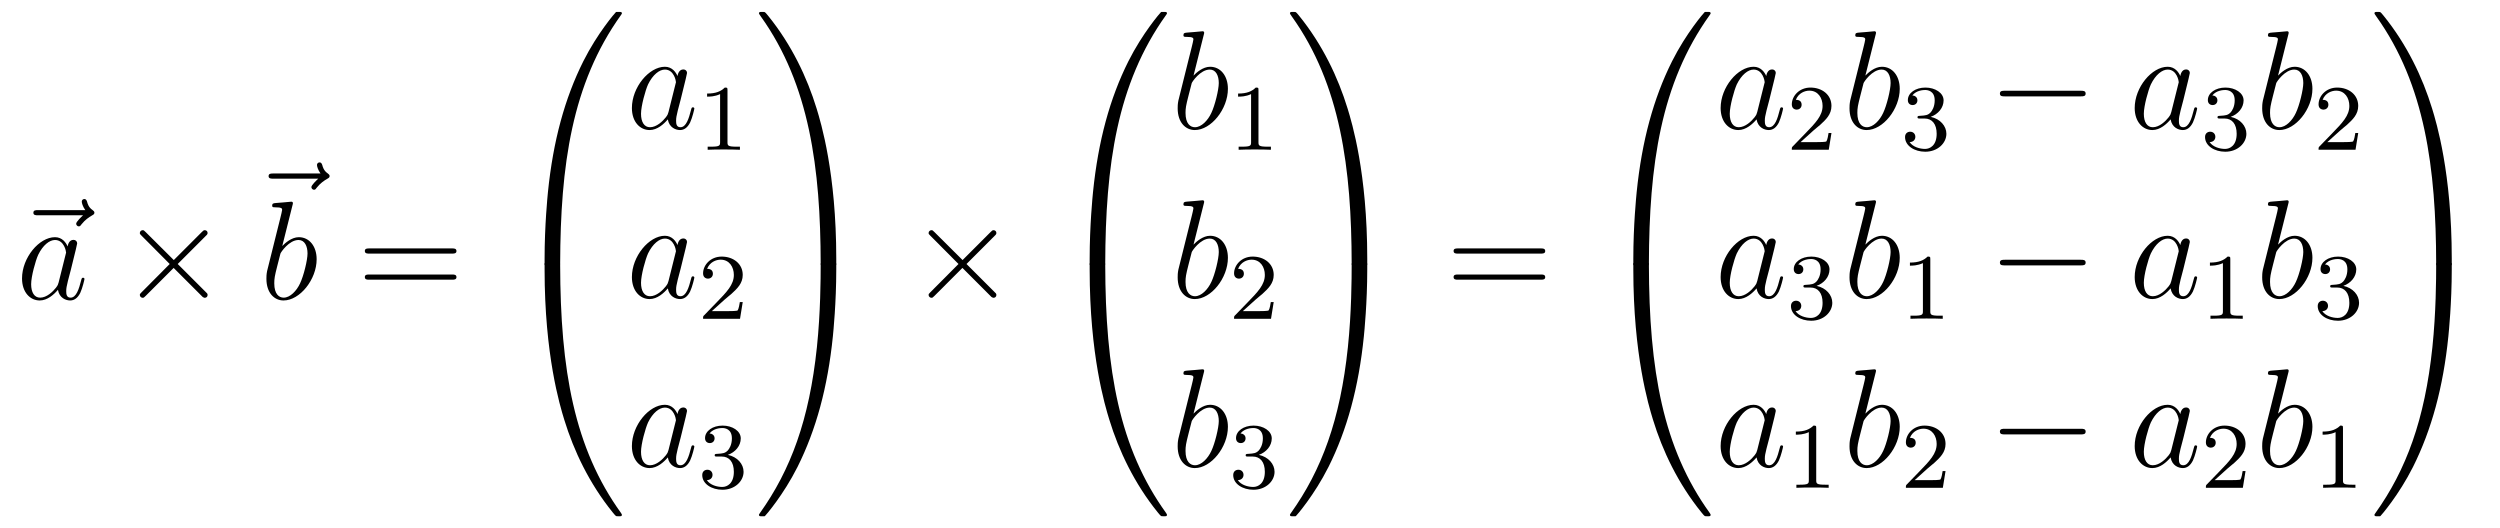 <?xml version='1.0'?>
<!-- This file was generated by dvisvgm 1.14.1 -->
<svg height='45pt' version='1.1' viewBox='0 -45 213 45' width='213pt' xmlns='http://www.w3.org/2000/svg' xmlns:xlink='http://www.w3.org/1999/xlink'>
<g id='page1'>
<g transform='matrix(1 0 0 1 -127 622)'>
<path d='M134.075 -648.657C133.932 -648.525 133.49 -648.107 133.49 -647.939C133.49 -647.82 133.597 -647.712 133.717 -647.712C133.824 -647.712 133.872 -647.784 133.956 -647.903C134.243 -648.262 134.566 -648.489 134.841 -648.645C134.96 -648.716 135.044 -648.752 135.044 -648.884C135.044 -648.991 134.948 -649.051 134.876 -649.111C134.542 -649.338 134.458 -649.661 134.422 -649.804C134.386 -649.9 134.35 -650.043 134.183 -650.043C134.111 -650.043 133.968 -649.995 133.968 -649.816C133.968 -649.708 134.04 -649.422 134.267 -649.099H130.25C130.047 -649.099 129.844 -649.099 129.844 -648.872C129.844 -648.657 130.059 -648.657 130.25 -648.657H134.075Z' fill-rule='evenodd'/>
<path d='M131.997 -642.942C131.937 -642.739 131.937 -642.715 131.77 -642.488C131.507 -642.153 130.981 -641.64 130.419 -641.64C129.929 -641.64 129.654 -642.082 129.654 -642.787C129.654 -643.445 130.025 -644.783 130.252 -645.286C130.658 -646.122 131.22 -646.553 131.686 -646.553C132.475 -646.553 132.631 -645.573 132.631 -645.477C132.631 -645.465 132.595 -645.309 132.583 -645.286L131.997 -642.942ZM132.762 -646.003C132.631 -646.313 132.308 -646.792 131.686 -646.792C130.335 -646.792 128.877 -645.047 128.877 -643.277C128.877 -642.094 129.57 -641.4 130.383 -641.4C131.041 -641.4 131.603 -641.914 131.937 -642.309C132.057 -641.604 132.619 -641.4 132.977 -641.4C133.336 -641.4 133.623 -641.616 133.838 -642.046C134.029 -642.453 134.197 -643.182 134.197 -643.229C134.197 -643.289 134.149 -643.337 134.077 -643.337C133.97 -643.337 133.958 -643.277 133.91 -643.098C133.731 -642.393 133.503 -641.64 133.013 -641.64C132.666 -641.64 132.643 -641.95 132.643 -642.189C132.643 -642.464 132.679 -642.596 132.786 -643.062C132.87 -643.361 132.93 -643.624 133.025 -643.971C133.467 -645.764 133.575 -646.194 133.575 -646.266C133.575 -646.433 133.444 -646.565 133.264 -646.565C132.882 -646.565 132.786 -646.146 132.762 -646.003Z' fill-rule='evenodd'/>
<path d='M141.806 -644.843L139.416 -647.222C139.272 -647.366 139.248 -647.389 139.152 -647.389C139.033 -647.389 138.913 -647.282 138.913 -647.15C138.913 -647.067 138.937 -647.043 139.069 -646.911L141.459 -644.508L139.069 -642.106C138.937 -641.974 138.913 -641.95 138.913 -641.867C138.913 -641.735 139.033 -641.628 139.152 -641.628C139.248 -641.628 139.272 -641.652 139.416 -641.795L141.794 -644.174L144.269 -641.699C144.293 -641.688 144.376 -641.628 144.448 -641.628C144.591 -641.628 144.687 -641.735 144.687 -641.867C144.687 -641.891 144.687 -641.938 144.651 -641.998C144.639 -642.022 142.739 -643.899 142.141 -644.508L144.329 -646.696C144.388 -646.768 144.568 -646.923 144.627 -646.995C144.639 -647.019 144.687 -647.067 144.687 -647.15C144.687 -647.282 144.591 -647.389 144.448 -647.389C144.352 -647.389 144.305 -647.342 144.173 -647.21L141.806 -644.843Z' fill-rule='evenodd'/>
<path d='M154.115 -651.777C153.972 -651.645 153.53 -651.227 153.53 -651.059C153.53 -650.94 153.637 -650.832 153.757 -650.832C153.864 -650.832 153.912 -650.904 153.996 -651.023C154.283 -651.382 154.606 -651.609 154.881 -651.765C155 -651.836 155.084 -651.872 155.084 -652.004C155.084 -652.111 154.988 -652.171 154.916 -652.231C154.582 -652.458 154.498 -652.781 154.462 -652.924C154.426 -653.02 154.39 -653.163 154.223 -653.163C154.151 -653.163 154.008 -653.115 154.008 -652.936C154.008 -652.828 154.08 -652.542 154.307 -652.219H150.29C150.087 -652.219 149.884 -652.219 149.884 -651.992C149.884 -651.777 150.099 -651.777 150.29 -651.777H154.115Z' fill-rule='evenodd'/>
<path d='M151.921 -649.517C151.933 -649.565 151.957 -649.637 151.957 -649.697C151.957 -649.816 151.838 -649.816 151.814 -649.816C151.802 -649.816 151.372 -649.78 151.156 -649.756C150.953 -649.744 150.774 -649.721 150.559 -649.708C150.272 -649.685 150.188 -649.673 150.188 -649.458C150.188 -649.338 150.308 -649.338 150.427 -649.338C151.037 -649.338 151.037 -649.23 151.037 -649.111C151.037 -649.027 150.941 -648.681 150.893 -648.465L150.607 -647.318C150.487 -646.84 149.806 -644.126 149.758 -643.911C149.698 -643.612 149.698 -643.409 149.698 -643.253C149.698 -642.034 150.379 -641.4 151.156 -641.4C152.543 -641.4 153.978 -643.182 153.978 -644.915C153.978 -646.015 153.356 -646.792 152.459 -646.792C151.838 -646.792 151.276 -646.278 151.049 -646.039L151.921 -649.517ZM151.168 -641.64C150.786 -641.64 150.368 -641.927 150.368 -642.859C150.368 -643.253 150.403 -643.48 150.618 -644.317C150.654 -644.473 150.846 -645.238 150.893 -645.393C150.917 -645.489 151.623 -646.553 152.435 -646.553C152.961 -646.553 153.201 -646.027 153.201 -645.405C153.201 -644.831 152.866 -643.48 152.567 -642.859C152.268 -642.213 151.718 -641.64 151.168 -641.64Z' fill-rule='evenodd'/>
<path d='M165.507 -645.393C165.674 -645.393 165.89 -645.393 165.89 -645.608C165.89 -645.835 165.686 -645.835 165.507 -645.835H158.466C158.299 -645.835 158.084 -645.835 158.084 -645.62C158.084 -645.393 158.287 -645.393 158.466 -645.393H165.507ZM165.507 -643.17C165.674 -643.17 165.89 -643.17 165.89 -643.385C165.89 -643.612 165.686 -643.612 165.507 -643.612H158.466C158.299 -643.612 158.084 -643.612 158.084 -643.397C158.084 -643.17 158.287 -643.17 158.466 -643.17H165.507Z' fill-rule='evenodd'/>
<path d='M174.391 -644.361C174.654 -644.361 174.726 -644.361 174.726 -644.529C174.749 -652.908 175.718 -659.866 179.902 -665.711C179.985 -665.819 179.985 -665.843 179.985 -665.867C179.985 -665.986 179.902 -665.986 179.71 -665.986C179.519 -665.986 179.495 -665.986 179.471 -665.962C179.423 -665.927 177.905 -664.181 176.698 -661.778C175.12 -658.623 174.128 -655 173.686 -650.649C173.65 -650.278 173.399 -647.792 173.399 -644.959V-644.493C173.411 -644.361 173.482 -644.361 173.733 -644.361H174.391Z' fill-rule='evenodd'/>
<path d='M173.733 -644.638C173.482 -644.638 173.411 -644.638 173.399 -644.506V-644.04C173.399 -636.736 174.702 -632.457 175.072 -631.249C175.885 -628.595 177.212 -625.798 179.208 -623.336C179.388 -623.12 179.435 -623.061 179.483 -623.037C179.507 -623.025 179.519 -623.013 179.71 -623.013C179.902 -623.013 179.985 -623.013 179.985 -623.132C179.985 -623.156 179.985 -623.18 179.914 -623.288C175.933 -628.811 174.738 -635.457 174.726 -644.47C174.726 -644.638 174.654 -644.638 174.391 -644.638H173.733Z' fill-rule='evenodd'/>
<path d='M183.958 -657.462C183.898 -657.259 183.898 -657.235 183.731 -657.008C183.468 -656.673 182.942 -656.16 182.38 -656.16C181.89 -656.16 181.615 -656.602 181.615 -657.307C181.615 -657.965 181.986 -659.303 182.213 -659.806C182.619 -660.642 183.181 -661.073 183.648 -661.073C184.436 -661.073 184.592 -660.093 184.592 -659.997C184.592 -659.985 184.556 -659.829 184.544 -659.806L183.958 -657.462ZM184.723 -660.523C184.592 -660.833 184.269 -661.312 183.648 -661.312C182.297 -661.312 180.838 -659.567 180.838 -657.797C180.838 -656.614 181.532 -655.92 182.344 -655.92C183.002 -655.92 183.564 -656.434 183.898 -656.829C184.018 -656.124 184.58 -655.92 184.938 -655.92C185.297 -655.92 185.584 -656.136 185.799 -656.566C185.99 -656.973 186.158 -657.702 186.158 -657.749C186.158 -657.809 186.11 -657.857 186.038 -657.857C185.931 -657.857 185.919 -657.797 185.871 -657.618C185.692 -656.913 185.464 -656.16 184.974 -656.16C184.628 -656.16 184.604 -656.47 184.604 -656.709C184.604 -656.984 184.64 -657.116 184.747 -657.582C184.831 -657.881 184.891 -658.144 184.986 -658.491C185.428 -660.284 185.536 -660.714 185.536 -660.786C185.536 -660.953 185.405 -661.085 185.225 -661.085C184.843 -661.085 184.747 -660.666 184.723 -660.523Z' fill-rule='evenodd'/>
<path d='M188.982 -659.316C188.982 -659.531 188.966 -659.539 188.751 -659.539C188.424 -659.22 188.002 -659.029 187.245 -659.029V-658.766C187.46 -658.766 187.89 -658.766 188.352 -658.981V-654.893C188.352 -654.598 188.329 -654.503 187.572 -654.503H187.293V-654.24C187.619 -654.264 188.305 -654.264 188.663 -654.264C189.022 -654.264 189.715 -654.264 190.042 -654.24V-654.503H189.763C189.006 -654.503 188.982 -654.598 188.982 -654.893V-659.316Z' fill-rule='evenodd'/>
<path d='M183.958 -643.062C183.898 -642.859 183.898 -642.835 183.731 -642.608C183.468 -642.273 182.942 -641.76 182.38 -641.76C181.89 -641.76 181.615 -642.202 181.615 -642.907C181.615 -643.565 181.986 -644.903 182.213 -645.406C182.619 -646.242 183.181 -646.673 183.648 -646.673C184.436 -646.673 184.592 -645.693 184.592 -645.597C184.592 -645.585 184.556 -645.429 184.544 -645.406L183.958 -643.062ZM184.723 -646.123C184.592 -646.433 184.269 -646.912 183.648 -646.912C182.297 -646.912 180.838 -645.167 180.838 -643.397C180.838 -642.214 181.532 -641.52 182.344 -641.52C183.002 -641.52 183.564 -642.034 183.898 -642.429C184.018 -641.724 184.58 -641.52 184.938 -641.52C185.297 -641.52 185.584 -641.736 185.799 -642.166C185.99 -642.573 186.158 -643.302 186.158 -643.349C186.158 -643.409 186.11 -643.457 186.038 -643.457C185.931 -643.457 185.919 -643.397 185.871 -643.218C185.692 -642.513 185.464 -641.76 184.974 -641.76C184.628 -641.76 184.604 -642.07 184.604 -642.309C184.604 -642.584 184.64 -642.716 184.747 -643.182C184.831 -643.481 184.891 -643.744 184.986 -644.091C185.428 -645.884 185.536 -646.314 185.536 -646.386C185.536 -646.553 185.405 -646.685 185.225 -646.685C184.843 -646.685 184.747 -646.266 184.723 -646.123Z' fill-rule='evenodd'/>
<path d='M188.727 -641.466C188.855 -641.585 189.189 -641.848 189.317 -641.96C189.811 -642.414 190.281 -642.852 190.281 -643.577C190.281 -644.525 189.484 -645.139 188.488 -645.139C187.532 -645.139 186.902 -644.414 186.902 -643.705C186.902 -643.314 187.213 -643.258 187.325 -643.258C187.492 -643.258 187.739 -643.378 187.739 -643.681C187.739 -644.095 187.341 -644.095 187.245 -644.095C187.476 -644.677 188.01 -644.876 188.4 -644.876C189.142 -644.876 189.524 -644.247 189.524 -643.577C189.524 -642.748 188.942 -642.143 188.002 -641.179L186.998 -640.143C186.902 -640.055 186.902 -640.039 186.902 -639.84H190.05L190.281 -641.266H190.034C190.01 -641.107 189.946 -640.708 189.851 -640.557C189.803 -640.493 189.197 -640.493 189.07 -640.493H187.651L188.727 -641.466Z' fill-rule='evenodd'/>
<path d='M183.958 -628.662C183.898 -628.459 183.898 -628.435 183.731 -628.208C183.468 -627.873 182.942 -627.36 182.38 -627.36C181.89 -627.36 181.615 -627.802 181.615 -628.507C181.615 -629.165 181.986 -630.503 182.213 -631.006C182.619 -631.842 183.181 -632.273 183.648 -632.273C184.436 -632.273 184.592 -631.293 184.592 -631.197C184.592 -631.185 184.556 -631.029 184.544 -631.006L183.958 -628.662ZM184.723 -631.723C184.592 -632.033 184.269 -632.512 183.648 -632.512C182.297 -632.512 180.838 -630.767 180.838 -628.997C180.838 -627.814 181.532 -627.12 182.344 -627.12C183.002 -627.12 183.564 -627.634 183.898 -628.029C184.018 -627.324 184.58 -627.12 184.938 -627.12C185.297 -627.12 185.584 -627.336 185.799 -627.766C185.99 -628.173 186.158 -628.902 186.158 -628.949C186.158 -629.009 186.11 -629.057 186.038 -629.057C185.931 -629.057 185.919 -628.997 185.871 -628.818C185.692 -628.113 185.464 -627.36 184.974 -627.36C184.628 -627.36 184.604 -627.67 184.604 -627.909C184.604 -628.184 184.64 -628.316 184.747 -628.782C184.831 -629.081 184.891 -629.344 184.986 -629.691C185.428 -631.484 185.536 -631.914 185.536 -631.986C185.536 -632.153 185.405 -632.285 185.225 -632.285C184.843 -632.285 184.747 -631.866 184.723 -631.723Z' fill-rule='evenodd'/>
<path d='M188.496 -628.102C189.126 -628.102 189.524 -627.639 189.524 -626.802C189.524 -625.807 188.958 -625.512 188.536 -625.512C188.097 -625.512 187.5 -625.671 187.221 -626.093C187.508 -626.093 187.707 -626.277 187.707 -626.54C187.707 -626.795 187.524 -626.978 187.269 -626.978C187.054 -626.978 186.831 -626.842 186.831 -626.524C186.831 -625.767 187.643 -625.273 188.552 -625.273C189.612 -625.273 190.353 -626.006 190.353 -626.802C190.353 -627.464 189.827 -628.07 189.014 -628.245C189.643 -628.468 190.113 -629.01 190.113 -629.647C190.113 -630.285 189.397 -630.739 188.568 -630.739C187.715 -630.739 187.07 -630.277 187.07 -629.671C187.07 -629.376 187.269 -629.249 187.476 -629.249C187.723 -629.249 187.883 -629.424 187.883 -629.655C187.883 -629.95 187.628 -630.062 187.452 -630.07C187.787 -630.508 188.4 -630.532 188.544 -630.532C188.751 -630.532 189.357 -630.468 189.357 -629.647C189.357 -629.089 189.126 -628.755 189.014 -628.627C188.775 -628.38 188.592 -628.364 188.106 -628.332C187.954 -628.325 187.89 -628.317 187.89 -628.213C187.89 -628.102 187.962 -628.102 188.097 -628.102H188.496Z' fill-rule='evenodd'/>
<path d='M198.25 -644.959C198.25 -652.263 196.946 -656.542 196.576 -657.75C195.763 -660.404 194.436 -663.201 192.439 -665.663C192.26 -665.879 192.212 -665.938 192.164 -665.962C192.14 -665.974 192.128 -665.986 191.937 -665.986C191.758 -665.986 191.663 -665.986 191.663 -665.867C191.663 -665.843 191.663 -665.819 191.818 -665.604C195.978 -659.794 196.91 -652.622 196.922 -644.529C196.922 -644.361 196.994 -644.361 197.257 -644.361H197.915C198.166 -644.361 198.238 -644.361 198.25 -644.493V-644.959Z' fill-rule='evenodd'/>
<path d='M198.25 -644.506C198.238 -644.638 198.166 -644.638 197.915 -644.638H197.257C196.994 -644.638 196.922 -644.638 196.922 -644.47C196.922 -643.239 196.91 -640.394 196.6 -637.417C195.954 -631.237 194.364 -626.958 191.746 -623.288C191.663 -623.18 191.663 -623.156 191.663 -623.132C191.663 -623.013 191.758 -623.013 191.937 -623.013C192.128 -623.013 192.152 -623.013 192.176 -623.037C192.224 -623.073 193.742 -624.818 194.95 -627.221C196.528 -630.377 197.52 -633.998 197.962 -638.35C197.998 -638.72 198.25 -641.207 198.25 -644.04V-644.506Z' fill-rule='evenodd'/>
<path d='M209.01 -644.843L206.62 -647.222C206.476 -647.366 206.452 -647.389 206.357 -647.389C206.237 -647.389 206.117 -647.282 206.117 -647.15C206.117 -647.067 206.141 -647.043 206.273 -646.911L208.663 -644.508L206.273 -642.106C206.141 -641.974 206.117 -641.95 206.117 -641.867C206.117 -641.735 206.237 -641.628 206.357 -641.628C206.452 -641.628 206.476 -641.652 206.62 -641.795L208.998 -644.174L211.472 -641.699C211.496 -641.688 211.58 -641.628 211.652 -641.628C211.795 -641.628 211.891 -641.735 211.891 -641.867C211.891 -641.891 211.891 -641.938 211.855 -641.998C211.843 -642.022 209.942 -643.899 209.345 -644.508L211.532 -646.696C211.592 -646.768 211.771 -646.923 211.831 -646.995C211.843 -647.019 211.891 -647.067 211.891 -647.15C211.891 -647.282 211.795 -647.389 211.652 -647.389C211.556 -647.389 211.508 -647.342 211.378 -647.21L209.01 -644.843Z' fill-rule='evenodd'/>
<path d='M220.831 -644.361C221.094 -644.361 221.166 -644.361 221.166 -644.529C221.189 -652.908 222.158 -659.866 226.342 -665.711C226.426 -665.819 226.426 -665.843 226.426 -665.867C226.426 -665.986 226.342 -665.986 226.151 -665.986C225.959 -665.986 225.935 -665.986 225.911 -665.962C225.864 -665.927 224.345 -664.181 223.138 -661.778C221.56 -658.623 220.568 -655 220.126 -650.649C220.09 -650.278 219.839 -647.792 219.839 -644.959V-644.493C219.851 -644.361 219.922 -644.361 220.174 -644.361H220.831Z' fill-rule='evenodd'/>
<path d='M220.174 -644.638C219.922 -644.638 219.851 -644.638 219.839 -644.506V-644.04C219.839 -636.736 221.142 -632.457 221.512 -631.249C222.325 -628.595 223.652 -625.798 225.648 -623.336C225.828 -623.12 225.875 -623.061 225.923 -623.037C225.947 -623.025 225.959 -623.013 226.151 -623.013C226.342 -623.013 226.426 -623.013 226.426 -623.132C226.426 -623.156 226.426 -623.18 226.354 -623.288C222.373 -628.811 221.178 -635.457 221.166 -644.47C221.166 -644.638 221.094 -644.638 220.831 -644.638H220.174Z' fill-rule='evenodd'/>
<path d='M229.561 -664.037C229.573 -664.085 229.597 -664.157 229.597 -664.217C229.597 -664.336 229.478 -664.336 229.453 -664.336C229.442 -664.336 229.012 -664.3 228.797 -664.276C228.593 -664.264 228.414 -664.241 228.199 -664.228C227.912 -664.205 227.828 -664.193 227.828 -663.978C227.828 -663.858 227.947 -663.858 228.067 -663.858C228.677 -663.858 228.677 -663.75 228.677 -663.631C228.677 -663.547 228.581 -663.201 228.534 -662.985L228.246 -661.838C228.127 -661.36 227.446 -658.646 227.398 -658.431C227.338 -658.132 227.338 -657.929 227.338 -657.773C227.338 -656.554 228.019 -655.92 228.797 -655.92C230.183 -655.92 231.618 -657.702 231.618 -659.435C231.618 -660.535 230.996 -661.312 230.099 -661.312C229.478 -661.312 228.916 -660.798 228.689 -660.559L229.561 -664.037ZM228.809 -656.16C228.426 -656.16 228.007 -656.447 228.007 -657.379C228.007 -657.773 228.043 -658 228.258 -658.837C228.294 -658.993 228.486 -659.758 228.534 -659.913C228.557 -660.009 229.262 -661.073 230.075 -661.073C230.602 -661.073 230.84 -660.547 230.84 -659.925C230.84 -659.351 230.506 -658 230.207 -657.379C229.908 -656.733 229.358 -656.16 228.809 -656.16Z' fill-rule='evenodd'/>
<path d='M234.222 -659.316C234.222 -659.531 234.206 -659.539 233.99 -659.539C233.664 -659.22 233.242 -659.029 232.486 -659.029V-658.766C232.7 -658.766 233.13 -658.766 233.592 -658.981V-654.893C233.592 -654.598 233.569 -654.503 232.812 -654.503H232.532V-654.24C232.859 -654.264 233.545 -654.264 233.904 -654.264C234.262 -654.264 234.955 -654.264 235.282 -654.24V-654.503H235.003C234.246 -654.503 234.222 -654.598 234.222 -654.893V-659.316Z' fill-rule='evenodd'/>
<path d='M229.561 -649.637C229.573 -649.685 229.597 -649.757 229.597 -649.817C229.597 -649.936 229.478 -649.936 229.453 -649.936C229.442 -649.936 229.012 -649.9 228.797 -649.876C228.593 -649.864 228.414 -649.841 228.199 -649.828C227.912 -649.805 227.828 -649.793 227.828 -649.578C227.828 -649.458 227.947 -649.458 228.067 -649.458C228.677 -649.458 228.677 -649.35 228.677 -649.231C228.677 -649.147 228.581 -648.801 228.534 -648.585L228.246 -647.438C228.127 -646.96 227.446 -644.246 227.398 -644.031C227.338 -643.732 227.338 -643.529 227.338 -643.373C227.338 -642.154 228.019 -641.52 228.797 -641.52C230.183 -641.52 231.618 -643.302 231.618 -645.035C231.618 -646.135 230.996 -646.912 230.099 -646.912C229.478 -646.912 228.916 -646.398 228.689 -646.159L229.561 -649.637ZM228.809 -641.76C228.426 -641.76 228.007 -642.047 228.007 -642.979C228.007 -643.373 228.043 -643.6 228.258 -644.437C228.294 -644.593 228.486 -645.358 228.534 -645.513C228.557 -645.609 229.262 -646.673 230.075 -646.673C230.602 -646.673 230.84 -646.147 230.84 -645.525C230.84 -644.951 230.506 -643.6 230.207 -642.979C229.908 -642.333 229.358 -641.76 228.809 -641.76Z' fill-rule='evenodd'/>
<path d='M233.968 -641.466C234.095 -641.585 234.43 -641.848 234.557 -641.96C235.051 -642.414 235.52 -642.852 235.52 -643.577C235.52 -644.525 234.724 -645.139 233.728 -645.139C232.772 -645.139 232.142 -644.414 232.142 -643.705C232.142 -643.314 232.453 -643.258 232.565 -643.258C232.732 -643.258 232.979 -643.378 232.979 -643.681C232.979 -644.095 232.58 -644.095 232.486 -644.095C232.716 -644.677 233.25 -644.876 233.64 -644.876C234.382 -644.876 234.764 -644.247 234.764 -643.577C234.764 -642.748 234.182 -642.143 233.242 -641.179L232.238 -640.143C232.142 -640.055 232.142 -640.039 232.142 -639.84H235.29L235.52 -641.266H235.273C235.25 -641.107 235.187 -640.708 235.091 -640.557C235.043 -640.493 234.437 -640.493 234.31 -640.493H232.891L233.968 -641.466Z' fill-rule='evenodd'/>
<path d='M229.561 -635.237C229.573 -635.285 229.597 -635.357 229.597 -635.417C229.597 -635.536 229.478 -635.536 229.453 -635.536C229.442 -635.536 229.012 -635.5 228.797 -635.476C228.593 -635.464 228.414 -635.441 228.199 -635.428C227.912 -635.405 227.828 -635.393 227.828 -635.178C227.828 -635.058 227.947 -635.058 228.067 -635.058C228.677 -635.058 228.677 -634.95 228.677 -634.831C228.677 -634.747 228.581 -634.401 228.534 -634.185L228.246 -633.038C228.127 -632.56 227.446 -629.846 227.398 -629.631C227.338 -629.332 227.338 -629.129 227.338 -628.973C227.338 -627.754 228.019 -627.12 228.797 -627.12C230.183 -627.12 231.618 -628.902 231.618 -630.635C231.618 -631.735 230.996 -632.512 230.099 -632.512C229.478 -632.512 228.916 -631.998 228.689 -631.759L229.561 -635.237ZM228.809 -627.36C228.426 -627.36 228.007 -627.647 228.007 -628.579C228.007 -628.973 228.043 -629.2 228.258 -630.037C228.294 -630.193 228.486 -630.958 228.534 -631.113C228.557 -631.209 229.262 -632.273 230.075 -632.273C230.602 -632.273 230.84 -631.747 230.84 -631.125C230.84 -630.551 230.506 -629.2 230.207 -628.579C229.908 -627.933 229.358 -627.36 228.809 -627.36Z' fill-rule='evenodd'/>
<path d='M233.736 -628.102C234.366 -628.102 234.764 -627.639 234.764 -626.802C234.764 -625.807 234.198 -625.512 233.776 -625.512C233.338 -625.512 232.74 -625.671 232.46 -626.093C232.748 -626.093 232.948 -626.277 232.948 -626.54C232.948 -626.795 232.764 -626.978 232.508 -626.978C232.294 -626.978 232.07 -626.842 232.07 -626.524C232.07 -625.767 232.884 -625.273 233.792 -625.273C234.852 -625.273 235.592 -626.006 235.592 -626.802C235.592 -627.464 235.067 -628.07 234.254 -628.245C234.883 -628.468 235.354 -629.01 235.354 -629.647C235.354 -630.285 234.636 -630.739 233.808 -630.739C232.955 -630.739 232.309 -630.277 232.309 -629.671C232.309 -629.376 232.508 -629.249 232.716 -629.249C232.963 -629.249 233.123 -629.424 233.123 -629.655C233.123 -629.95 232.867 -630.062 232.692 -630.07C233.027 -630.508 233.64 -630.532 233.784 -630.532C233.99 -630.532 234.596 -630.468 234.596 -629.647C234.596 -629.089 234.366 -628.755 234.254 -628.627C234.016 -628.38 233.832 -628.364 233.346 -628.332C233.194 -628.325 233.13 -628.317 233.13 -628.213C233.13 -628.102 233.202 -628.102 233.338 -628.102H233.736Z' fill-rule='evenodd'/>
<path d='M243.49 -644.959C243.49 -652.263 242.186 -656.542 241.816 -657.75C241.003 -660.404 239.676 -663.201 237.679 -665.663C237.5 -665.879 237.452 -665.938 237.404 -665.962C237.38 -665.974 237.368 -665.986 237.178 -665.986C236.998 -665.986 236.903 -665.986 236.903 -665.867C236.903 -665.843 236.903 -665.819 237.058 -665.604C241.218 -659.794 242.15 -652.622 242.162 -644.529C242.162 -644.361 242.234 -644.361 242.497 -644.361H243.155C243.406 -644.361 243.478 -644.361 243.49 -644.493V-644.959Z' fill-rule='evenodd'/>
<path d='M243.49 -644.506C243.478 -644.638 243.406 -644.638 243.155 -644.638H242.497C242.234 -644.638 242.162 -644.638 242.162 -644.47C242.162 -643.239 242.15 -640.394 241.84 -637.417C241.194 -631.237 239.604 -626.958 236.987 -623.288C236.903 -623.18 236.903 -623.156 236.903 -623.132C236.903 -623.013 236.998 -623.013 237.178 -623.013C237.368 -623.013 237.392 -623.013 237.416 -623.037C237.464 -623.073 238.982 -624.818 240.19 -627.221C241.768 -630.377 242.76 -633.998 243.202 -638.35C243.238 -638.72 243.49 -641.207 243.49 -644.04V-644.506Z' fill-rule='evenodd'/>
<path d='M258.269 -645.393C258.437 -645.393 258.652 -645.393 258.652 -645.608C258.652 -645.835 258.449 -645.835 258.269 -645.835H251.228C251.06 -645.835 250.846 -645.835 250.846 -645.62C250.846 -645.393 251.048 -645.393 251.228 -645.393H258.269ZM258.269 -643.17C258.437 -643.17 258.652 -643.17 258.652 -643.385C258.652 -643.612 258.449 -643.612 258.269 -643.612H251.228C251.06 -643.612 250.846 -643.612 250.846 -643.397C250.846 -643.17 251.048 -643.17 251.228 -643.17H258.269Z' fill-rule='evenodd'/>
<path d='M267.151 -644.361C267.414 -644.361 267.486 -644.361 267.486 -644.529C267.509 -652.908 268.478 -659.866 272.662 -665.711C272.746 -665.819 272.746 -665.843 272.746 -665.867C272.746 -665.986 272.662 -665.986 272.471 -665.986C272.279 -665.986 272.255 -665.986 272.231 -665.962C272.184 -665.927 270.665 -664.181 269.458 -661.778C267.88 -658.623 266.888 -655 266.446 -650.649C266.41 -650.278 266.159 -647.792 266.159 -644.959V-644.493C266.171 -644.361 266.242 -644.361 266.494 -644.361H267.151Z' fill-rule='evenodd'/>
<path d='M266.494 -644.638C266.242 -644.638 266.171 -644.638 266.159 -644.506V-644.04C266.159 -636.736 267.462 -632.457 267.832 -631.249C268.645 -628.595 269.972 -625.798 271.968 -623.336C272.148 -623.12 272.195 -623.061 272.243 -623.037C272.267 -623.025 272.279 -623.013 272.471 -623.013C272.662 -623.013 272.746 -623.013 272.746 -623.132C272.746 -623.156 272.746 -623.18 272.674 -623.288C268.693 -628.811 267.498 -635.457 267.486 -644.47C267.486 -644.638 267.414 -644.638 267.151 -644.638H266.494Z' fill-rule='evenodd'/>
<path d='M276.718 -657.462C276.659 -657.259 276.659 -657.235 276.491 -657.008C276.228 -656.673 275.702 -656.16 275.141 -656.16C274.65 -656.16 274.375 -656.602 274.375 -657.307C274.375 -657.965 274.746 -659.303 274.973 -659.806C275.38 -660.642 275.941 -661.073 276.408 -661.073C277.196 -661.073 277.352 -660.093 277.352 -659.997C277.352 -659.985 277.316 -659.829 277.304 -659.806L276.718 -657.462ZM277.483 -660.523C277.352 -660.833 277.03 -661.312 276.408 -661.312C275.057 -661.312 273.598 -659.567 273.598 -657.797C273.598 -656.614 274.291 -655.92 275.105 -655.92C275.762 -655.92 276.324 -656.434 276.659 -656.829C276.778 -656.124 277.339 -655.92 277.698 -655.92C278.057 -655.92 278.344 -656.136 278.56 -656.566C278.75 -656.973 278.918 -657.702 278.918 -657.749C278.918 -657.809 278.87 -657.857 278.798 -657.857C278.69 -657.857 278.678 -657.797 278.63 -657.618C278.452 -656.913 278.225 -656.16 277.734 -656.16C277.387 -656.16 277.363 -656.47 277.363 -656.709C277.363 -656.984 277.399 -657.116 277.507 -657.582C277.591 -657.881 277.651 -658.144 277.746 -658.491C278.189 -660.284 278.297 -660.714 278.297 -660.786C278.297 -660.953 278.165 -661.085 277.985 -661.085C277.603 -661.085 277.507 -660.666 277.483 -660.523Z' fill-rule='evenodd'/>
<path d='M281.488 -655.866C281.615 -655.985 281.95 -656.248 282.077 -656.36C282.571 -656.814 283.04 -657.252 283.04 -657.977C283.04 -658.925 282.244 -659.539 281.248 -659.539C280.292 -659.539 279.662 -658.814 279.662 -658.105C279.662 -657.714 279.973 -657.658 280.085 -657.658C280.252 -657.658 280.499 -657.778 280.499 -658.081C280.499 -658.495 280.1 -658.495 280.006 -658.495C280.236 -659.077 280.77 -659.276 281.16 -659.276C281.902 -659.276 282.284 -658.647 282.284 -657.977C282.284 -657.148 281.702 -656.543 280.762 -655.579L279.758 -654.543C279.662 -654.455 279.662 -654.439 279.662 -654.24H282.81L283.04 -655.666H282.793C282.77 -655.507 282.707 -655.108 282.611 -654.957C282.563 -654.893 281.957 -654.893 281.83 -654.893H280.411L281.488 -655.866Z' fill-rule='evenodd'/>
<path d='M286.801 -664.037C286.813 -664.085 286.837 -664.157 286.837 -664.217C286.837 -664.336 286.718 -664.336 286.693 -664.336C286.682 -664.336 286.252 -664.3 286.037 -664.276C285.833 -664.264 285.654 -664.241 285.439 -664.228C285.152 -664.205 285.068 -664.193 285.068 -663.978C285.068 -663.858 285.187 -663.858 285.307 -663.858C285.917 -663.858 285.917 -663.75 285.917 -663.631C285.917 -663.547 285.821 -663.201 285.774 -662.985L285.486 -661.838C285.367 -661.36 284.686 -658.646 284.638 -658.431C284.578 -658.132 284.578 -657.929 284.578 -657.773C284.578 -656.554 285.259 -655.92 286.037 -655.92C287.423 -655.92 288.858 -657.702 288.858 -659.435C288.858 -660.535 288.236 -661.312 287.339 -661.312C286.718 -661.312 286.156 -660.798 285.929 -660.559L286.801 -664.037ZM286.049 -656.16C285.666 -656.16 285.247 -656.447 285.247 -657.379C285.247 -657.773 285.283 -658 285.498 -658.837C285.534 -658.993 285.726 -659.758 285.774 -659.913C285.797 -660.009 286.502 -661.073 287.315 -661.073C287.842 -661.073 288.08 -660.547 288.08 -659.925C288.08 -659.351 287.746 -658 287.447 -657.379C287.148 -656.733 286.598 -656.16 286.049 -656.16Z' fill-rule='evenodd'/>
<path d='M290.976 -656.902C291.606 -656.902 292.004 -656.439 292.004 -655.602C292.004 -654.607 291.438 -654.312 291.016 -654.312C290.578 -654.312 289.98 -654.471 289.7 -654.893C289.988 -654.893 290.188 -655.077 290.188 -655.34C290.188 -655.595 290.004 -655.778 289.748 -655.778C289.534 -655.778 289.31 -655.642 289.31 -655.324C289.31 -654.567 290.124 -654.073 291.032 -654.073C292.092 -654.073 292.832 -654.806 292.832 -655.602C292.832 -656.264 292.307 -656.87 291.494 -657.045C292.123 -657.268 292.594 -657.81 292.594 -658.447C292.594 -659.085 291.876 -659.539 291.048 -659.539C290.195 -659.539 289.549 -659.077 289.549 -658.471C289.549 -658.176 289.748 -658.049 289.956 -658.049C290.203 -658.049 290.363 -658.224 290.363 -658.455C290.363 -658.75 290.107 -658.862 289.932 -658.87C290.267 -659.308 290.88 -659.332 291.024 -659.332C291.23 -659.332 291.836 -659.268 291.836 -658.447C291.836 -657.889 291.606 -657.555 291.494 -657.427C291.256 -657.18 291.072 -657.164 290.586 -657.132C290.434 -657.125 290.37 -657.117 290.37 -657.013C290.37 -656.902 290.442 -656.902 290.578 -656.902H290.976Z' fill-rule='evenodd'/>
<path d='M304.278 -658.789C304.481 -658.789 304.697 -658.789 304.697 -659.028C304.697 -659.268 304.481 -659.268 304.278 -659.268H297.811C297.607 -659.268 297.392 -659.268 297.392 -659.028C297.392 -658.789 297.607 -658.789 297.811 -658.789H304.278Z' fill-rule='evenodd'/>
<path d='M311.996 -657.462C311.936 -657.259 311.936 -657.235 311.77 -657.008C311.507 -656.673 310.98 -656.16 310.418 -656.16C309.929 -656.16 309.654 -656.602 309.654 -657.307C309.654 -657.965 310.024 -659.303 310.252 -659.806C310.657 -660.642 311.22 -661.073 311.686 -661.073C312.474 -661.073 312.63 -660.093 312.63 -659.997C312.63 -659.985 312.594 -659.829 312.582 -659.806L311.996 -657.462ZM312.762 -660.523C312.63 -660.833 312.307 -661.312 311.686 -661.312C310.334 -661.312 308.876 -659.567 308.876 -657.797C308.876 -656.614 309.57 -655.92 310.382 -655.92C311.04 -655.92 311.602 -656.434 311.936 -656.829C312.056 -656.124 312.618 -655.92 312.977 -655.92C313.336 -655.92 313.622 -656.136 313.837 -656.566C314.028 -656.973 314.196 -657.702 314.196 -657.749C314.196 -657.809 314.148 -657.857 314.076 -657.857C313.969 -657.857 313.957 -657.797 313.909 -657.618C313.73 -656.913 313.502 -656.16 313.013 -656.16C312.666 -656.16 312.642 -656.47 312.642 -656.709C312.642 -656.984 312.678 -657.116 312.786 -657.582C312.869 -657.881 312.929 -658.144 313.025 -658.491C313.466 -660.284 313.574 -660.714 313.574 -660.786C313.574 -660.953 313.442 -661.085 313.264 -661.085C312.881 -661.085 312.786 -660.666 312.762 -660.523Z' fill-rule='evenodd'/>
<path d='M316.536 -656.902C317.166 -656.902 317.564 -656.439 317.564 -655.602C317.564 -654.607 316.998 -654.312 316.576 -654.312C316.138 -654.312 315.54 -654.471 315.26 -654.893C315.548 -654.893 315.748 -655.077 315.748 -655.34C315.748 -655.595 315.564 -655.778 315.308 -655.778C315.094 -655.778 314.87 -655.642 314.87 -655.324C314.87 -654.567 315.684 -654.073 316.592 -654.073C317.652 -654.073 318.392 -654.806 318.392 -655.602C318.392 -656.264 317.867 -656.87 317.054 -657.045C317.683 -657.268 318.154 -657.81 318.154 -658.447C318.154 -659.085 317.436 -659.539 316.608 -659.539C315.755 -659.539 315.109 -659.077 315.109 -658.471C315.109 -658.176 315.308 -658.049 315.516 -658.049C315.763 -658.049 315.923 -658.224 315.923 -658.455C315.923 -658.75 315.667 -658.862 315.492 -658.87C315.827 -659.308 316.44 -659.332 316.584 -659.332C316.79 -659.332 317.396 -659.268 317.396 -658.447C317.396 -657.889 317.166 -657.555 317.054 -657.427C316.816 -657.18 316.632 -657.164 316.146 -657.132C315.994 -657.125 315.93 -657.117 315.93 -657.013C315.93 -656.902 316.002 -656.902 316.138 -656.902H316.536Z' fill-rule='evenodd'/>
<path d='M321.961 -664.037C321.973 -664.085 321.997 -664.157 321.997 -664.217C321.997 -664.336 321.878 -664.336 321.854 -664.336C321.842 -664.336 321.412 -664.3 321.197 -664.276C320.993 -664.264 320.814 -664.241 320.599 -664.228C320.312 -664.205 320.228 -664.193 320.228 -663.978C320.228 -663.858 320.347 -663.858 320.467 -663.858C321.077 -663.858 321.077 -663.75 321.077 -663.631C321.077 -663.547 320.981 -663.201 320.934 -662.985L320.647 -661.838C320.527 -661.36 319.846 -658.646 319.798 -658.431C319.738 -658.132 319.738 -657.929 319.738 -657.773C319.738 -656.554 320.419 -655.92 321.197 -655.92C322.583 -655.92 324.018 -657.702 324.018 -659.435C324.018 -660.535 323.396 -661.312 322.5 -661.312C321.878 -661.312 321.316 -660.798 321.089 -660.559L321.961 -664.037ZM321.209 -656.16C320.826 -656.16 320.407 -656.447 320.407 -657.379C320.407 -657.773 320.443 -658 320.658 -658.837C320.694 -658.993 320.886 -659.758 320.934 -659.913C320.957 -660.009 321.662 -661.073 322.475 -661.073C323.002 -661.073 323.24 -660.547 323.24 -659.925C323.24 -659.351 322.906 -658 322.607 -657.379C322.308 -656.733 321.758 -656.16 321.209 -656.16Z' fill-rule='evenodd'/>
<path d='M326.368 -655.866C326.495 -655.985 326.83 -656.248 326.957 -656.36C327.451 -656.814 327.92 -657.252 327.92 -657.977C327.92 -658.925 327.124 -659.539 326.128 -659.539C325.172 -659.539 324.542 -658.814 324.542 -658.105C324.542 -657.714 324.853 -657.658 324.965 -657.658C325.132 -657.658 325.379 -657.778 325.379 -658.081C325.379 -658.495 324.98 -658.495 324.886 -658.495C325.116 -659.077 325.65 -659.276 326.04 -659.276C326.782 -659.276 327.164 -658.647 327.164 -657.977C327.164 -657.148 326.582 -656.543 325.642 -655.579L324.638 -654.543C324.542 -654.455 324.542 -654.439 324.542 -654.24H327.69L327.92 -655.666H327.673C327.65 -655.507 327.587 -655.108 327.491 -654.957C327.443 -654.893 326.837 -654.893 326.71 -654.893H325.291L326.368 -655.866Z' fill-rule='evenodd'/>
<path d='M276.718 -643.062C276.659 -642.859 276.659 -642.835 276.491 -642.608C276.228 -642.273 275.702 -641.76 275.141 -641.76C274.65 -641.76 274.375 -642.202 274.375 -642.907C274.375 -643.565 274.746 -644.903 274.973 -645.406C275.38 -646.242 275.941 -646.673 276.408 -646.673C277.196 -646.673 277.352 -645.693 277.352 -645.597C277.352 -645.585 277.316 -645.429 277.304 -645.406L276.718 -643.062ZM277.483 -646.123C277.352 -646.433 277.03 -646.912 276.408 -646.912C275.057 -646.912 273.598 -645.167 273.598 -643.397C273.598 -642.214 274.291 -641.52 275.105 -641.52C275.762 -641.52 276.324 -642.034 276.659 -642.429C276.778 -641.724 277.339 -641.52 277.698 -641.52C278.057 -641.52 278.344 -641.736 278.56 -642.166C278.75 -642.573 278.918 -643.302 278.918 -643.349C278.918 -643.409 278.87 -643.457 278.798 -643.457C278.69 -643.457 278.678 -643.397 278.63 -643.218C278.452 -642.513 278.225 -641.76 277.734 -641.76C277.387 -641.76 277.363 -642.07 277.363 -642.309C277.363 -642.584 277.399 -642.716 277.507 -643.182C277.591 -643.481 277.651 -643.744 277.746 -644.091C278.189 -645.884 278.297 -646.314 278.297 -646.386C278.297 -646.553 278.165 -646.685 277.985 -646.685C277.603 -646.685 277.507 -646.266 277.483 -646.123Z' fill-rule='evenodd'/>
<path d='M281.256 -642.502C281.886 -642.502 282.284 -642.039 282.284 -641.202C282.284 -640.207 281.718 -639.912 281.296 -639.912C280.858 -639.912 280.26 -640.071 279.98 -640.493C280.268 -640.493 280.468 -640.677 280.468 -640.94C280.468 -641.195 280.284 -641.378 280.028 -641.378C279.814 -641.378 279.59 -641.242 279.59 -640.924C279.59 -640.167 280.404 -639.673 281.312 -639.673C282.372 -639.673 283.112 -640.406 283.112 -641.202C283.112 -641.864 282.587 -642.47 281.774 -642.645C282.403 -642.868 282.874 -643.41 282.874 -644.047C282.874 -644.685 282.156 -645.139 281.328 -645.139C280.475 -645.139 279.829 -644.677 279.829 -644.071C279.829 -643.776 280.028 -643.649 280.236 -643.649C280.483 -643.649 280.643 -643.824 280.643 -644.055C280.643 -644.35 280.387 -644.462 280.212 -644.47C280.547 -644.908 281.16 -644.932 281.304 -644.932C281.51 -644.932 282.116 -644.868 282.116 -644.047C282.116 -643.489 281.886 -643.155 281.774 -643.027C281.536 -642.78 281.352 -642.764 280.866 -642.732C280.714 -642.725 280.65 -642.717 280.65 -642.613C280.65 -642.502 280.722 -642.502 280.858 -642.502H281.256Z' fill-rule='evenodd'/>
<path d='M286.801 -649.637C286.813 -649.685 286.837 -649.757 286.837 -649.817C286.837 -649.936 286.718 -649.936 286.693 -649.936C286.682 -649.936 286.252 -649.9 286.037 -649.876C285.833 -649.864 285.654 -649.841 285.439 -649.828C285.152 -649.805 285.068 -649.793 285.068 -649.578C285.068 -649.458 285.187 -649.458 285.307 -649.458C285.917 -649.458 285.917 -649.35 285.917 -649.231C285.917 -649.147 285.821 -648.801 285.774 -648.585L285.486 -647.438C285.367 -646.96 284.686 -644.246 284.638 -644.031C284.578 -643.732 284.578 -643.529 284.578 -643.373C284.578 -642.154 285.259 -641.52 286.037 -641.52C287.423 -641.52 288.858 -643.302 288.858 -645.035C288.858 -646.135 288.236 -646.912 287.339 -646.912C286.718 -646.912 286.156 -646.398 285.929 -646.159L286.801 -649.637ZM286.049 -641.76C285.666 -641.76 285.247 -642.047 285.247 -642.979C285.247 -643.373 285.283 -643.6 285.498 -644.437C285.534 -644.593 285.726 -645.358 285.774 -645.513C285.797 -645.609 286.502 -646.673 287.315 -646.673C287.842 -646.673 288.08 -646.147 288.08 -645.525C288.08 -644.951 287.746 -643.6 287.447 -642.979C287.148 -642.333 286.598 -641.76 286.049 -641.76Z' fill-rule='evenodd'/>
<path d='M291.462 -644.916C291.462 -645.131 291.446 -645.139 291.23 -645.139C290.904 -644.82 290.482 -644.629 289.726 -644.629V-644.366C289.94 -644.366 290.37 -644.366 290.832 -644.581V-640.493C290.832 -640.198 290.809 -640.103 290.052 -640.103H289.772V-639.84C290.099 -639.864 290.785 -639.864 291.144 -639.864C291.502 -639.864 292.195 -639.864 292.522 -639.84V-640.103H292.243C291.486 -640.103 291.462 -640.198 291.462 -640.493V-644.916Z' fill-rule='evenodd'/>
<path d='M304.278 -644.389C304.481 -644.389 304.697 -644.389 304.697 -644.628C304.697 -644.868 304.481 -644.868 304.278 -644.868H297.811C297.607 -644.868 297.392 -644.868 297.392 -644.628C297.392 -644.389 297.607 -644.389 297.811 -644.389H304.278Z' fill-rule='evenodd'/>
<path d='M311.996 -643.062C311.936 -642.859 311.936 -642.835 311.77 -642.608C311.507 -642.273 310.98 -641.76 310.418 -641.76C309.929 -641.76 309.654 -642.202 309.654 -642.907C309.654 -643.565 310.024 -644.903 310.252 -645.406C310.657 -646.242 311.22 -646.673 311.686 -646.673C312.474 -646.673 312.63 -645.693 312.63 -645.597C312.63 -645.585 312.594 -645.429 312.582 -645.406L311.996 -643.062ZM312.762 -646.123C312.63 -646.433 312.307 -646.912 311.686 -646.912C310.334 -646.912 308.876 -645.167 308.876 -643.397C308.876 -642.214 309.57 -641.52 310.382 -641.52C311.04 -641.52 311.602 -642.034 311.936 -642.429C312.056 -641.724 312.618 -641.52 312.977 -641.52C313.336 -641.52 313.622 -641.736 313.837 -642.166C314.028 -642.573 314.196 -643.302 314.196 -643.349C314.196 -643.409 314.148 -643.457 314.076 -643.457C313.969 -643.457 313.957 -643.397 313.909 -643.218C313.73 -642.513 313.502 -641.76 313.013 -641.76C312.666 -641.76 312.642 -642.07 312.642 -642.309C312.642 -642.584 312.678 -642.716 312.786 -643.182C312.869 -643.481 312.929 -643.744 313.025 -644.091C313.466 -645.884 313.574 -646.314 313.574 -646.386C313.574 -646.553 313.442 -646.685 313.264 -646.685C312.881 -646.685 312.786 -646.266 312.762 -646.123Z' fill-rule='evenodd'/>
<path d='M317.022 -644.916C317.022 -645.131 317.006 -645.139 316.79 -645.139C316.464 -644.82 316.042 -644.629 315.286 -644.629V-644.366C315.5 -644.366 315.93 -644.366 316.392 -644.581V-640.493C316.392 -640.198 316.369 -640.103 315.612 -640.103H315.332V-639.84C315.659 -639.864 316.345 -639.864 316.704 -639.864C317.062 -639.864 317.755 -639.864 318.082 -639.84V-640.103H317.803C317.046 -640.103 317.022 -640.198 317.022 -640.493V-644.916Z' fill-rule='evenodd'/>
<path d='M321.961 -649.637C321.973 -649.685 321.997 -649.757 321.997 -649.817C321.997 -649.936 321.878 -649.936 321.854 -649.936C321.842 -649.936 321.412 -649.9 321.197 -649.876C320.993 -649.864 320.814 -649.841 320.599 -649.828C320.312 -649.805 320.228 -649.793 320.228 -649.578C320.228 -649.458 320.347 -649.458 320.467 -649.458C321.077 -649.458 321.077 -649.35 321.077 -649.231C321.077 -649.147 320.981 -648.801 320.934 -648.585L320.647 -647.438C320.527 -646.96 319.846 -644.246 319.798 -644.031C319.738 -643.732 319.738 -643.529 319.738 -643.373C319.738 -642.154 320.419 -641.52 321.197 -641.52C322.583 -641.52 324.018 -643.302 324.018 -645.035C324.018 -646.135 323.396 -646.912 322.5 -646.912C321.878 -646.912 321.316 -646.398 321.089 -646.159L321.961 -649.637ZM321.209 -641.76C320.826 -641.76 320.407 -642.047 320.407 -642.979C320.407 -643.373 320.443 -643.6 320.658 -644.437C320.694 -644.593 320.886 -645.358 320.934 -645.513C320.957 -645.609 321.662 -646.673 322.475 -646.673C323.002 -646.673 323.24 -646.147 323.24 -645.525C323.24 -644.951 322.906 -643.6 322.607 -642.979C322.308 -642.333 321.758 -641.76 321.209 -641.76Z' fill-rule='evenodd'/>
<path d='M326.136 -642.502C326.766 -642.502 327.164 -642.039 327.164 -641.202C327.164 -640.207 326.598 -639.912 326.176 -639.912C325.738 -639.912 325.14 -640.071 324.86 -640.493C325.148 -640.493 325.348 -640.677 325.348 -640.94C325.348 -641.195 325.164 -641.378 324.908 -641.378C324.694 -641.378 324.47 -641.242 324.47 -640.924C324.47 -640.167 325.284 -639.673 326.192 -639.673C327.252 -639.673 327.992 -640.406 327.992 -641.202C327.992 -641.864 327.467 -642.47 326.654 -642.645C327.283 -642.868 327.754 -643.41 327.754 -644.047C327.754 -644.685 327.036 -645.139 326.208 -645.139C325.355 -645.139 324.709 -644.677 324.709 -644.071C324.709 -643.776 324.908 -643.649 325.116 -643.649C325.363 -643.649 325.523 -643.824 325.523 -644.055C325.523 -644.35 325.267 -644.462 325.092 -644.47C325.427 -644.908 326.04 -644.932 326.184 -644.932C326.39 -644.932 326.996 -644.868 326.996 -644.047C326.996 -643.489 326.766 -643.155 326.654 -643.027C326.416 -642.78 326.232 -642.764 325.746 -642.732C325.594 -642.725 325.53 -642.717 325.53 -642.613C325.53 -642.502 325.602 -642.502 325.738 -642.502H326.136Z' fill-rule='evenodd'/>
<path d='M276.718 -628.662C276.659 -628.459 276.659 -628.435 276.491 -628.208C276.228 -627.873 275.702 -627.36 275.141 -627.36C274.65 -627.36 274.375 -627.802 274.375 -628.507C274.375 -629.165 274.746 -630.503 274.973 -631.006C275.38 -631.842 275.941 -632.273 276.408 -632.273C277.196 -632.273 277.352 -631.293 277.352 -631.197C277.352 -631.185 277.316 -631.029 277.304 -631.006L276.718 -628.662ZM277.483 -631.723C277.352 -632.033 277.03 -632.512 276.408 -632.512C275.057 -632.512 273.598 -630.767 273.598 -628.997C273.598 -627.814 274.291 -627.12 275.105 -627.12C275.762 -627.12 276.324 -627.634 276.659 -628.029C276.778 -627.324 277.339 -627.12 277.698 -627.12C278.057 -627.12 278.344 -627.336 278.56 -627.766C278.75 -628.173 278.918 -628.902 278.918 -628.949C278.918 -629.009 278.87 -629.057 278.798 -629.057C278.69 -629.057 278.678 -628.997 278.63 -628.818C278.452 -628.113 278.225 -627.36 277.734 -627.36C277.387 -627.36 277.363 -627.67 277.363 -627.909C277.363 -628.184 277.399 -628.316 277.507 -628.782C277.591 -629.081 277.651 -629.344 277.746 -629.691C278.189 -631.484 278.297 -631.914 278.297 -631.986C278.297 -632.153 278.165 -632.285 277.985 -632.285C277.603 -632.285 277.507 -631.866 277.483 -631.723Z' fill-rule='evenodd'/>
<path d='M281.742 -630.516C281.742 -630.731 281.726 -630.739 281.51 -630.739C281.184 -630.42 280.762 -630.229 280.006 -630.229V-629.966C280.22 -629.966 280.65 -629.966 281.112 -630.181V-626.093C281.112 -625.798 281.089 -625.703 280.332 -625.703H280.052V-625.44C280.379 -625.464 281.065 -625.464 281.424 -625.464C281.782 -625.464 282.475 -625.464 282.802 -625.44V-625.703H282.523C281.766 -625.703 281.742 -625.798 281.742 -626.093V-630.516Z' fill-rule='evenodd'/>
<path d='M286.801 -635.237C286.813 -635.285 286.837 -635.357 286.837 -635.417C286.837 -635.536 286.718 -635.536 286.693 -635.536C286.682 -635.536 286.252 -635.5 286.037 -635.476C285.833 -635.464 285.654 -635.441 285.439 -635.428C285.152 -635.405 285.068 -635.393 285.068 -635.178C285.068 -635.058 285.187 -635.058 285.307 -635.058C285.917 -635.058 285.917 -634.95 285.917 -634.831C285.917 -634.747 285.821 -634.401 285.774 -634.185L285.486 -633.038C285.367 -632.56 284.686 -629.846 284.638 -629.631C284.578 -629.332 284.578 -629.129 284.578 -628.973C284.578 -627.754 285.259 -627.12 286.037 -627.12C287.423 -627.12 288.858 -628.902 288.858 -630.635C288.858 -631.735 288.236 -632.512 287.339 -632.512C286.718 -632.512 286.156 -631.998 285.929 -631.759L286.801 -635.237ZM286.049 -627.36C285.666 -627.36 285.247 -627.647 285.247 -628.579C285.247 -628.973 285.283 -629.2 285.498 -630.037C285.534 -630.193 285.726 -630.958 285.774 -631.113C285.797 -631.209 286.502 -632.273 287.315 -632.273C287.842 -632.273 288.08 -631.747 288.08 -631.125C288.08 -630.551 287.746 -629.2 287.447 -628.579C287.148 -627.933 286.598 -627.36 286.049 -627.36Z' fill-rule='evenodd'/>
<path d='M291.208 -627.066C291.335 -627.185 291.67 -627.448 291.797 -627.56C292.291 -628.014 292.76 -628.452 292.76 -629.177C292.76 -630.125 291.964 -630.739 290.968 -630.739C290.012 -630.739 289.382 -630.014 289.382 -629.305C289.382 -628.914 289.693 -628.858 289.805 -628.858C289.972 -628.858 290.219 -628.978 290.219 -629.281C290.219 -629.695 289.82 -629.695 289.726 -629.695C289.956 -630.277 290.49 -630.476 290.88 -630.476C291.622 -630.476 292.004 -629.847 292.004 -629.177C292.004 -628.348 291.422 -627.743 290.482 -626.779L289.478 -625.743C289.382 -625.655 289.382 -625.639 289.382 -625.44H292.53L292.76 -626.866H292.513C292.49 -626.707 292.427 -626.308 292.331 -626.157C292.283 -626.093 291.677 -626.093 291.55 -626.093H290.131L291.208 -627.066Z' fill-rule='evenodd'/>
<path d='M304.278 -629.989C304.481 -629.989 304.697 -629.989 304.697 -630.228C304.697 -630.468 304.481 -630.468 304.278 -630.468H297.811C297.607 -630.468 297.392 -630.468 297.392 -630.228C297.392 -629.989 297.607 -629.989 297.811 -629.989H304.278Z' fill-rule='evenodd'/>
<path d='M311.996 -628.662C311.936 -628.459 311.936 -628.435 311.77 -628.208C311.507 -627.873 310.98 -627.36 310.418 -627.36C309.929 -627.36 309.654 -627.802 309.654 -628.507C309.654 -629.165 310.024 -630.503 310.252 -631.006C310.657 -631.842 311.22 -632.273 311.686 -632.273C312.474 -632.273 312.63 -631.293 312.63 -631.197C312.63 -631.185 312.594 -631.029 312.582 -631.006L311.996 -628.662ZM312.762 -631.723C312.63 -632.033 312.307 -632.512 311.686 -632.512C310.334 -632.512 308.876 -630.767 308.876 -628.997C308.876 -627.814 309.57 -627.12 310.382 -627.12C311.04 -627.12 311.602 -627.634 311.936 -628.029C312.056 -627.324 312.618 -627.12 312.977 -627.12C313.336 -627.12 313.622 -627.336 313.837 -627.766C314.028 -628.173 314.196 -628.902 314.196 -628.949C314.196 -629.009 314.148 -629.057 314.076 -629.057C313.969 -629.057 313.957 -628.997 313.909 -628.818C313.73 -628.113 313.502 -627.36 313.013 -627.36C312.666 -627.36 312.642 -627.67 312.642 -627.909C312.642 -628.184 312.678 -628.316 312.786 -628.782C312.869 -629.081 312.929 -629.344 313.025 -629.691C313.466 -631.484 313.574 -631.914 313.574 -631.986C313.574 -632.153 313.442 -632.285 313.264 -632.285C312.881 -632.285 312.786 -631.866 312.762 -631.723Z' fill-rule='evenodd'/>
<path d='M316.768 -627.066C316.895 -627.185 317.23 -627.448 317.357 -627.56C317.851 -628.014 318.32 -628.452 318.32 -629.177C318.32 -630.125 317.524 -630.739 316.528 -630.739C315.572 -630.739 314.942 -630.014 314.942 -629.305C314.942 -628.914 315.253 -628.858 315.365 -628.858C315.532 -628.858 315.779 -628.978 315.779 -629.281C315.779 -629.695 315.38 -629.695 315.286 -629.695C315.516 -630.277 316.05 -630.476 316.44 -630.476C317.182 -630.476 317.564 -629.847 317.564 -629.177C317.564 -628.348 316.982 -627.743 316.042 -626.779L315.038 -625.743C314.942 -625.655 314.942 -625.639 314.942 -625.44H318.09L318.32 -626.866H318.073C318.05 -626.707 317.987 -626.308 317.891 -626.157C317.843 -626.093 317.237 -626.093 317.11 -626.093H315.691L316.768 -627.066Z' fill-rule='evenodd'/>
<path d='M321.961 -635.237C321.973 -635.285 321.997 -635.357 321.997 -635.417C321.997 -635.536 321.878 -635.536 321.854 -635.536C321.842 -635.536 321.412 -635.5 321.197 -635.476C320.993 -635.464 320.814 -635.441 320.599 -635.428C320.312 -635.405 320.228 -635.393 320.228 -635.178C320.228 -635.058 320.347 -635.058 320.467 -635.058C321.077 -635.058 321.077 -634.95 321.077 -634.831C321.077 -634.747 320.981 -634.401 320.934 -634.185L320.647 -633.038C320.527 -632.56 319.846 -629.846 319.798 -629.631C319.738 -629.332 319.738 -629.129 319.738 -628.973C319.738 -627.754 320.419 -627.12 321.197 -627.12C322.583 -627.12 324.018 -628.902 324.018 -630.635C324.018 -631.735 323.396 -632.512 322.5 -632.512C321.878 -632.512 321.316 -631.998 321.089 -631.759L321.961 -635.237ZM321.209 -627.36C320.826 -627.36 320.407 -627.647 320.407 -628.579C320.407 -628.973 320.443 -629.2 320.658 -630.037C320.694 -630.193 320.886 -630.958 320.934 -631.113C320.957 -631.209 321.662 -632.273 322.475 -632.273C323.002 -632.273 323.24 -631.747 323.24 -631.125C323.24 -630.551 322.906 -629.2 322.607 -628.579C322.308 -627.933 321.758 -627.36 321.209 -627.36Z' fill-rule='evenodd'/>
<path d='M326.622 -630.516C326.622 -630.731 326.606 -630.739 326.39 -630.739C326.064 -630.42 325.642 -630.229 324.886 -630.229V-629.966C325.1 -629.966 325.53 -629.966 325.992 -630.181V-626.093C325.992 -625.798 325.969 -625.703 325.212 -625.703H324.932V-625.44C325.259 -625.464 325.945 -625.464 326.304 -625.464C326.662 -625.464 327.355 -625.464 327.682 -625.44V-625.703H327.403C326.646 -625.703 326.622 -625.798 326.622 -626.093V-630.516Z' fill-rule='evenodd'/>
<path d='M335.89 -644.959C335.89 -652.263 334.586 -656.542 334.216 -657.75C333.403 -660.404 332.076 -663.201 330.079 -665.663C329.9 -665.879 329.852 -665.938 329.804 -665.962C329.78 -665.974 329.768 -665.986 329.578 -665.986C329.398 -665.986 329.303 -665.986 329.303 -665.867C329.303 -665.843 329.303 -665.819 329.458 -665.604C333.618 -659.794 334.55 -652.622 334.562 -644.529C334.562 -644.361 334.634 -644.361 334.897 -644.361H335.555C335.806 -644.361 335.878 -644.361 335.89 -644.493V-644.959Z' fill-rule='evenodd'/>
<path d='M335.89 -644.506C335.878 -644.638 335.806 -644.638 335.555 -644.638H334.897C334.634 -644.638 334.562 -644.638 334.562 -644.47C334.562 -643.239 334.55 -640.394 334.24 -637.417C333.594 -631.237 332.004 -626.958 329.387 -623.288C329.303 -623.18 329.303 -623.156 329.303 -623.132C329.303 -623.013 329.398 -623.013 329.578 -623.013C329.768 -623.013 329.792 -623.013 329.816 -623.037C329.864 -623.073 331.382 -624.818 332.59 -627.221C334.168 -630.377 335.16 -633.998 335.602 -638.35C335.638 -638.72 335.89 -641.207 335.89 -644.04V-644.506Z' fill-rule='evenodd'/>
</g>
</g>
</svg>
